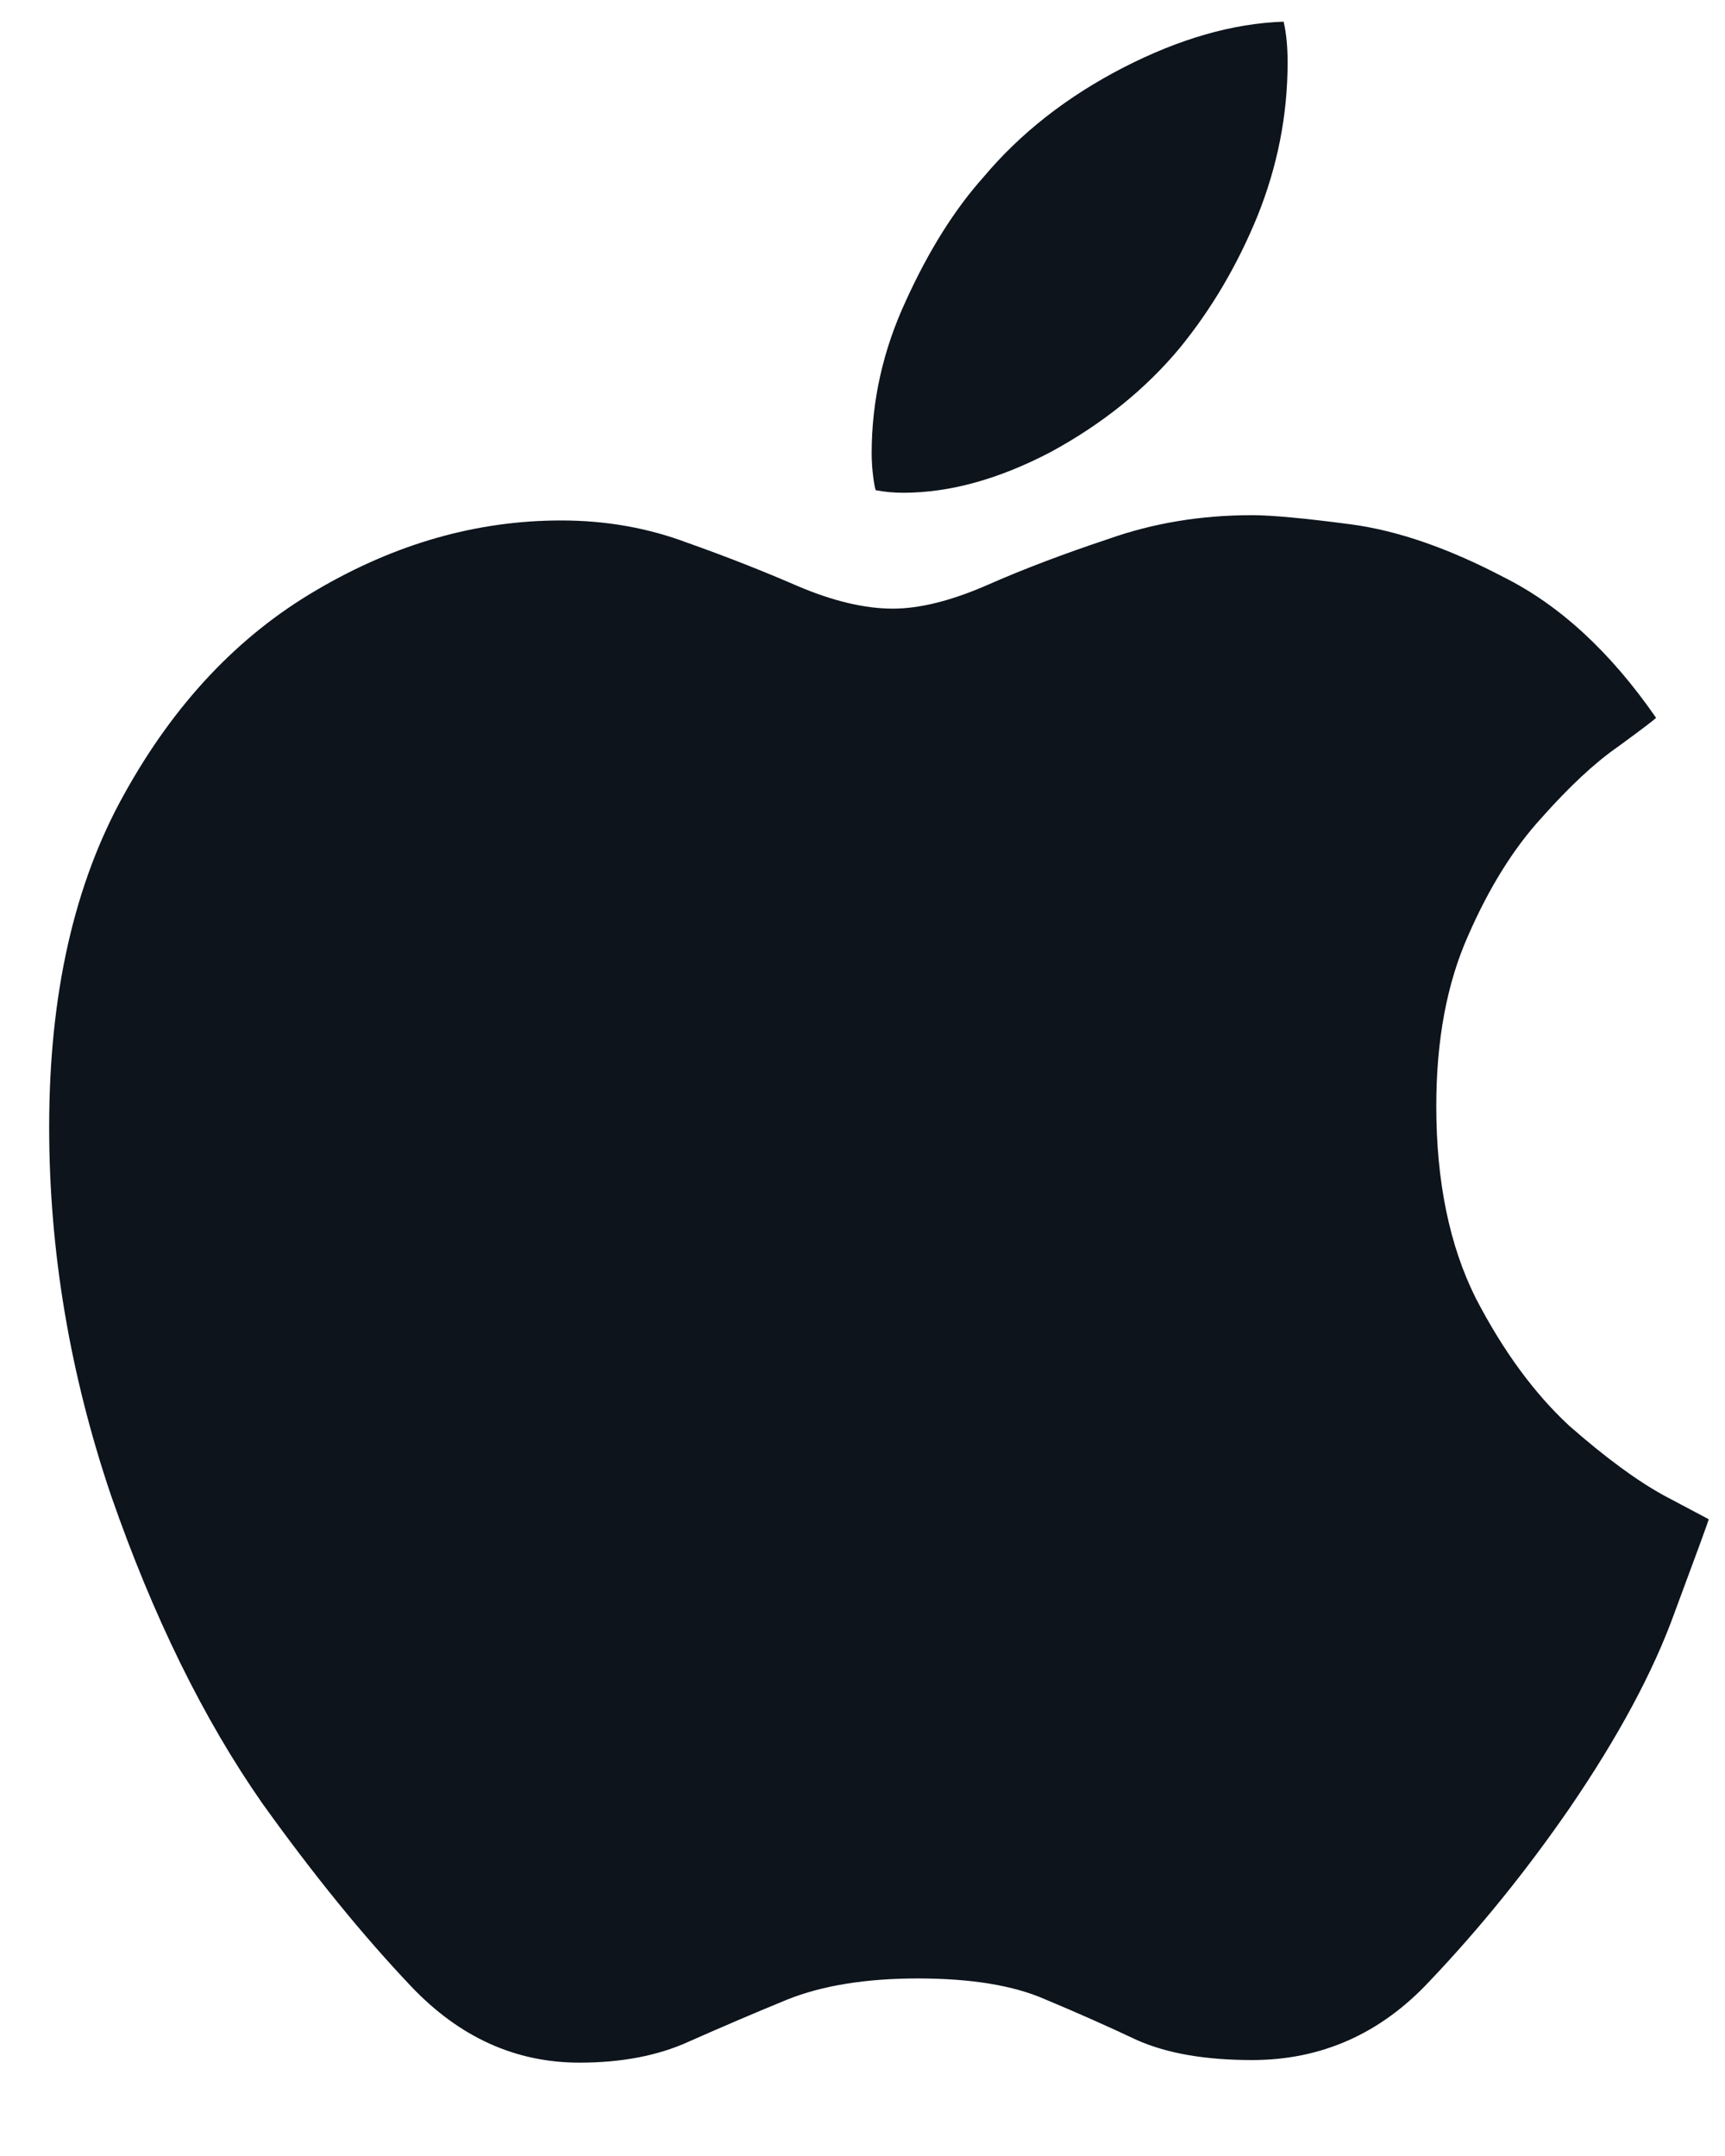 <svg width="16" height="20" viewBox="0 0 16 20" fill="none" xmlns="http://www.w3.org/2000/svg">
<path d="M11.613 4.779C11.792 4.779 12.098 4.807 12.529 4.864C12.96 4.921 13.432 5.084 13.945 5.353C14.466 5.613 14.938 6.048 15.361 6.659C15.336 6.683 15.218 6.773 15.007 6.927C14.795 7.074 14.559 7.293 14.299 7.586C14.038 7.871 13.81 8.237 13.615 8.685C13.42 9.125 13.322 9.649 13.322 10.26C13.322 10.96 13.444 11.554 13.688 12.042C13.941 12.53 14.23 12.925 14.555 13.226C14.889 13.519 15.182 13.735 15.434 13.873C15.694 14.011 15.833 14.085 15.849 14.093C15.841 14.125 15.735 14.414 15.532 14.96C15.336 15.505 15.011 16.111 14.555 16.778C14.156 17.356 13.725 17.889 13.261 18.377C12.806 18.866 12.256 19.11 11.613 19.11C11.182 19.11 10.828 19.049 10.551 18.927C10.275 18.797 9.99 18.67 9.697 18.548C9.404 18.418 9.009 18.353 8.513 18.353C8.033 18.353 7.63 18.418 7.304 18.548C6.987 18.678 6.682 18.809 6.389 18.939C6.104 19.069 5.766 19.134 5.375 19.134C4.781 19.134 4.261 18.898 3.813 18.426C3.365 17.954 2.906 17.389 2.434 16.73C1.888 15.948 1.42 14.996 1.03 13.873C0.647 12.742 0.456 11.602 0.456 10.455C0.456 9.226 0.688 8.197 1.152 7.367C1.616 6.528 2.21 5.898 2.934 5.475C3.667 5.043 4.423 4.828 5.205 4.828C5.62 4.828 6.01 4.897 6.376 5.035C6.743 5.165 7.084 5.3 7.402 5.438C7.727 5.576 8.02 5.646 8.281 5.646C8.533 5.646 8.826 5.572 9.16 5.426C9.493 5.279 9.868 5.137 10.283 4.999C10.698 4.852 11.141 4.779 11.613 4.779ZM10.942 3.229C10.624 3.611 10.226 3.932 9.746 4.193C9.265 4.445 8.81 4.571 8.378 4.571C8.289 4.571 8.203 4.563 8.122 4.547C8.114 4.522 8.106 4.478 8.098 4.413C8.09 4.347 8.085 4.278 8.085 4.205C8.085 3.717 8.191 3.245 8.403 2.789C8.614 2.325 8.854 1.943 9.123 1.642C9.465 1.235 9.896 0.897 10.417 0.628C10.938 0.36 11.434 0.217 11.906 0.201C11.931 0.307 11.943 0.433 11.943 0.58C11.943 1.068 11.849 1.544 11.662 2.008C11.475 2.464 11.235 2.87 10.942 3.229Z" fill="#0D141C"/>
</svg>
